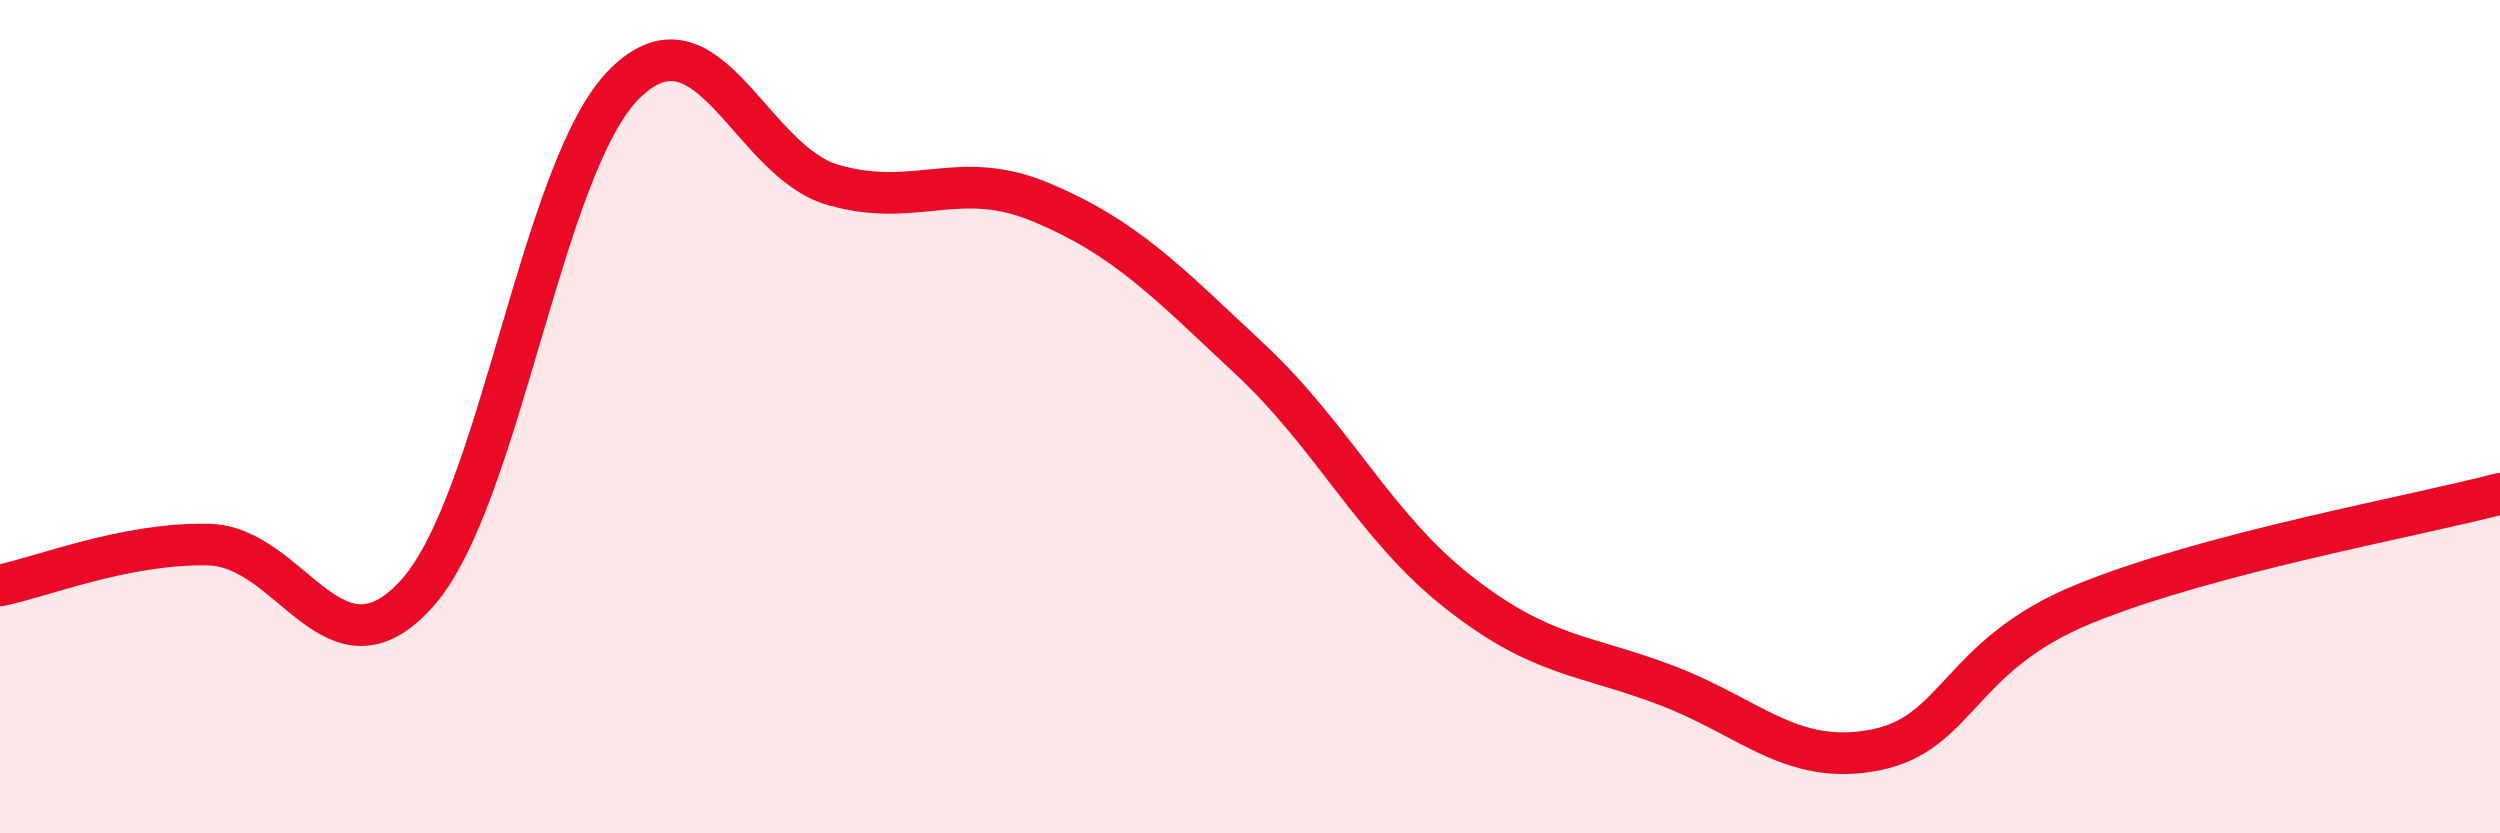 
    <svg width="60" height="20" viewBox="0 0 60 20" xmlns="http://www.w3.org/2000/svg">
      <path
        d="M 0,14.05 C 1,13.85 3,13.03 5,13.07 C 7,13.11 8,16.46 10,14.25 C 12,12.04 13,3.96 15,2 C 17,0.04 18,3.87 20,4.44 C 22,5.01 23,4.02 25,4.86 C 27,5.7 28,6.75 30,8.62 C 32,10.49 33,12.64 35,14.21 C 37,15.78 38,15.69 40,16.45 C 42,17.21 43,18.39 45,18 C 47,17.61 47,15.73 50,14.5 C 53,13.27 58,12.38 60,11.85L60 20L0 20Z"
        fill="#EB0A25"
        opacity="0.1"
        stroke-linecap="round"
        stroke-linejoin="round"
      />
      <path
        d="M 0,14.05 C 1,13.85 3,13.03 5,13.07 C 7,13.11 8,16.46 10,14.25 C 12,12.04 13,3.96 15,2 C 17,0.04 18,3.87 20,4.44 C 22,5.01 23,4.02 25,4.86 C 27,5.7 28,6.75 30,8.62 C 32,10.49 33,12.64 35,14.21 C 37,15.78 38,15.69 40,16.45 C 42,17.21 43,18.39 45,18 C 47,17.61 47,15.73 50,14.5 C 53,13.27 58,12.38 60,11.85"
        stroke="#EB0A25"
        stroke-width="1"
        fill="none"
        stroke-linecap="round"
        stroke-linejoin="round"
      />
    </svg>
  